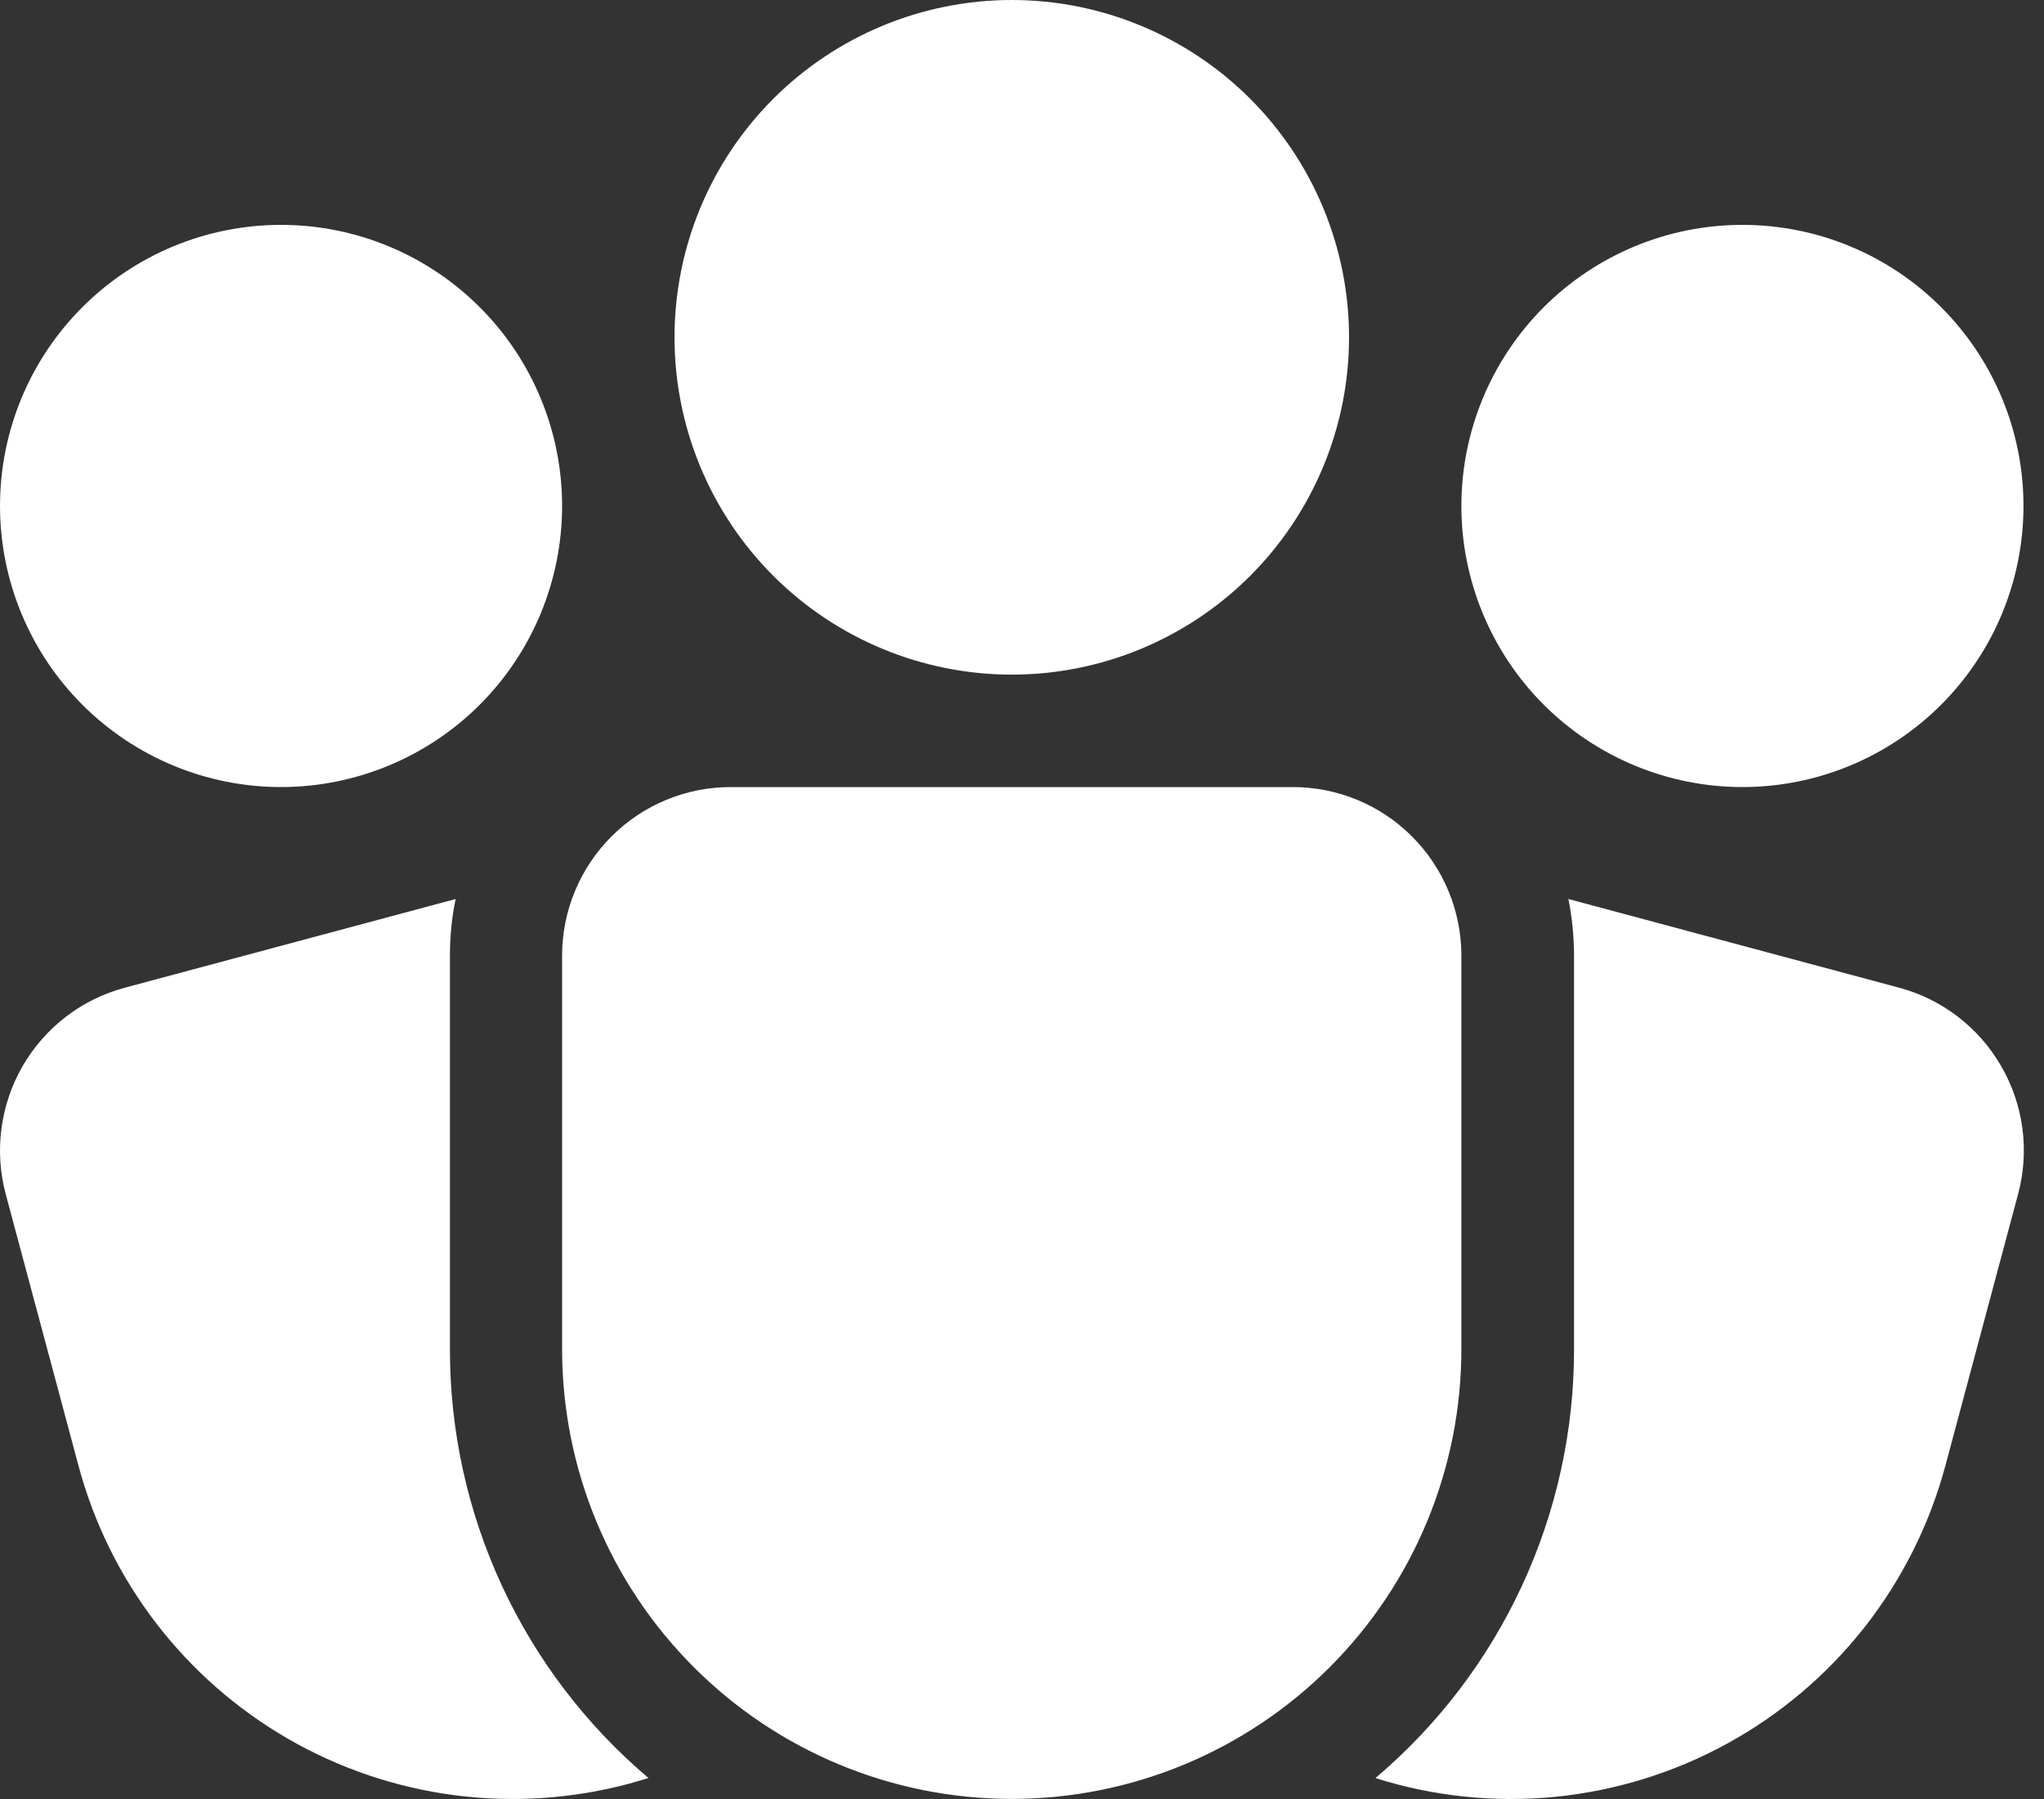 <svg width="25" height="22" viewBox="0 0 25 22" fill="none" xmlns="http://www.w3.org/2000/svg">
<rect x="0" y="0" width="25" height="22" fill="#333333" stroke="none"/>
<path d="M12.375 0C11.281 0 10.232 0.435 9.458 1.208C8.684 1.982 8.25 3.031 8.25 4.125C8.25 5.219 8.684 6.268 9.458 7.042C10.232 7.815 11.281 8.25 12.375 8.25C13.469 8.25 14.518 7.815 15.291 7.042C16.065 6.268 16.5 5.219 16.5 4.125C16.5 3.031 16.065 1.982 15.291 1.208C14.518 0.435 13.469 0 12.375 0ZM5.573 10.994C5.526 11.218 5.503 11.449 5.503 11.687V16.499C5.502 17.498 5.719 18.484 6.138 19.39C6.558 20.296 7.17 21.099 7.932 21.744L7.697 21.812C6.999 21.999 6.272 22.047 5.555 21.953C4.839 21.859 4.149 21.625 3.523 21.264C2.897 20.902 2.349 20.422 1.909 19.849C1.469 19.276 1.147 18.622 0.96 17.924L0.07 14.603C0 14.342 -0.018 14.069 0.018 13.8C0.053 13.532 0.141 13.273 0.276 13.038C0.412 12.804 0.592 12.598 0.807 12.433C1.022 12.268 1.267 12.148 1.529 12.078L5.573 10.994ZM16.823 21.744C17.585 21.099 18.197 20.296 18.616 19.39C19.036 18.484 19.253 17.498 19.252 16.499V11.687C19.251 11.449 19.228 11.218 19.183 10.994L23.226 12.078C23.754 12.219 24.204 12.565 24.477 13.039C24.751 13.512 24.825 14.075 24.683 14.603L23.794 17.924C23.601 18.641 23.266 19.312 22.807 19.897C22.348 20.481 21.776 20.966 21.124 21.323C20.473 21.68 19.756 21.901 19.016 21.974C18.277 22.046 17.531 21.968 16.823 21.744ZM21.312 2.75C20.4 2.75 19.526 3.112 18.881 3.757C18.237 4.401 17.874 5.276 17.874 6.187C17.874 7.099 18.237 7.973 18.881 8.618C19.526 9.262 20.4 9.625 21.312 9.625C22.224 9.625 23.098 9.262 23.742 8.618C24.387 7.973 24.749 7.099 24.749 6.187C24.749 5.276 24.387 4.401 23.742 3.757C23.098 3.112 22.224 2.75 21.312 2.75ZM3.437 2.75C2.526 2.75 1.651 3.112 1.007 3.757C0.362 4.401 8.14614e-05 5.276 8.14614e-05 6.187C8.14614e-05 7.099 0.362 7.973 1.007 8.618C1.651 9.262 2.526 9.625 3.437 9.625C4.349 9.625 5.223 9.262 5.868 8.618C6.513 7.973 6.875 7.099 6.875 6.187C6.875 5.276 6.513 4.401 5.868 3.757C5.223 3.112 4.349 2.75 3.437 2.75ZM8.937 9.625C8.39 9.625 7.866 9.842 7.479 10.229C7.092 10.616 6.875 11.14 6.875 11.687V16.499C6.875 17.958 7.454 19.357 8.486 20.388C9.517 21.42 10.916 21.999 12.375 21.999C13.833 21.999 15.232 21.42 16.264 20.388C17.295 19.357 17.874 17.958 17.874 16.499V11.687C17.874 11.14 17.657 10.616 17.27 10.229C16.884 9.842 16.359 9.625 15.812 9.625H8.937Z" fill="white"/>
</svg>
